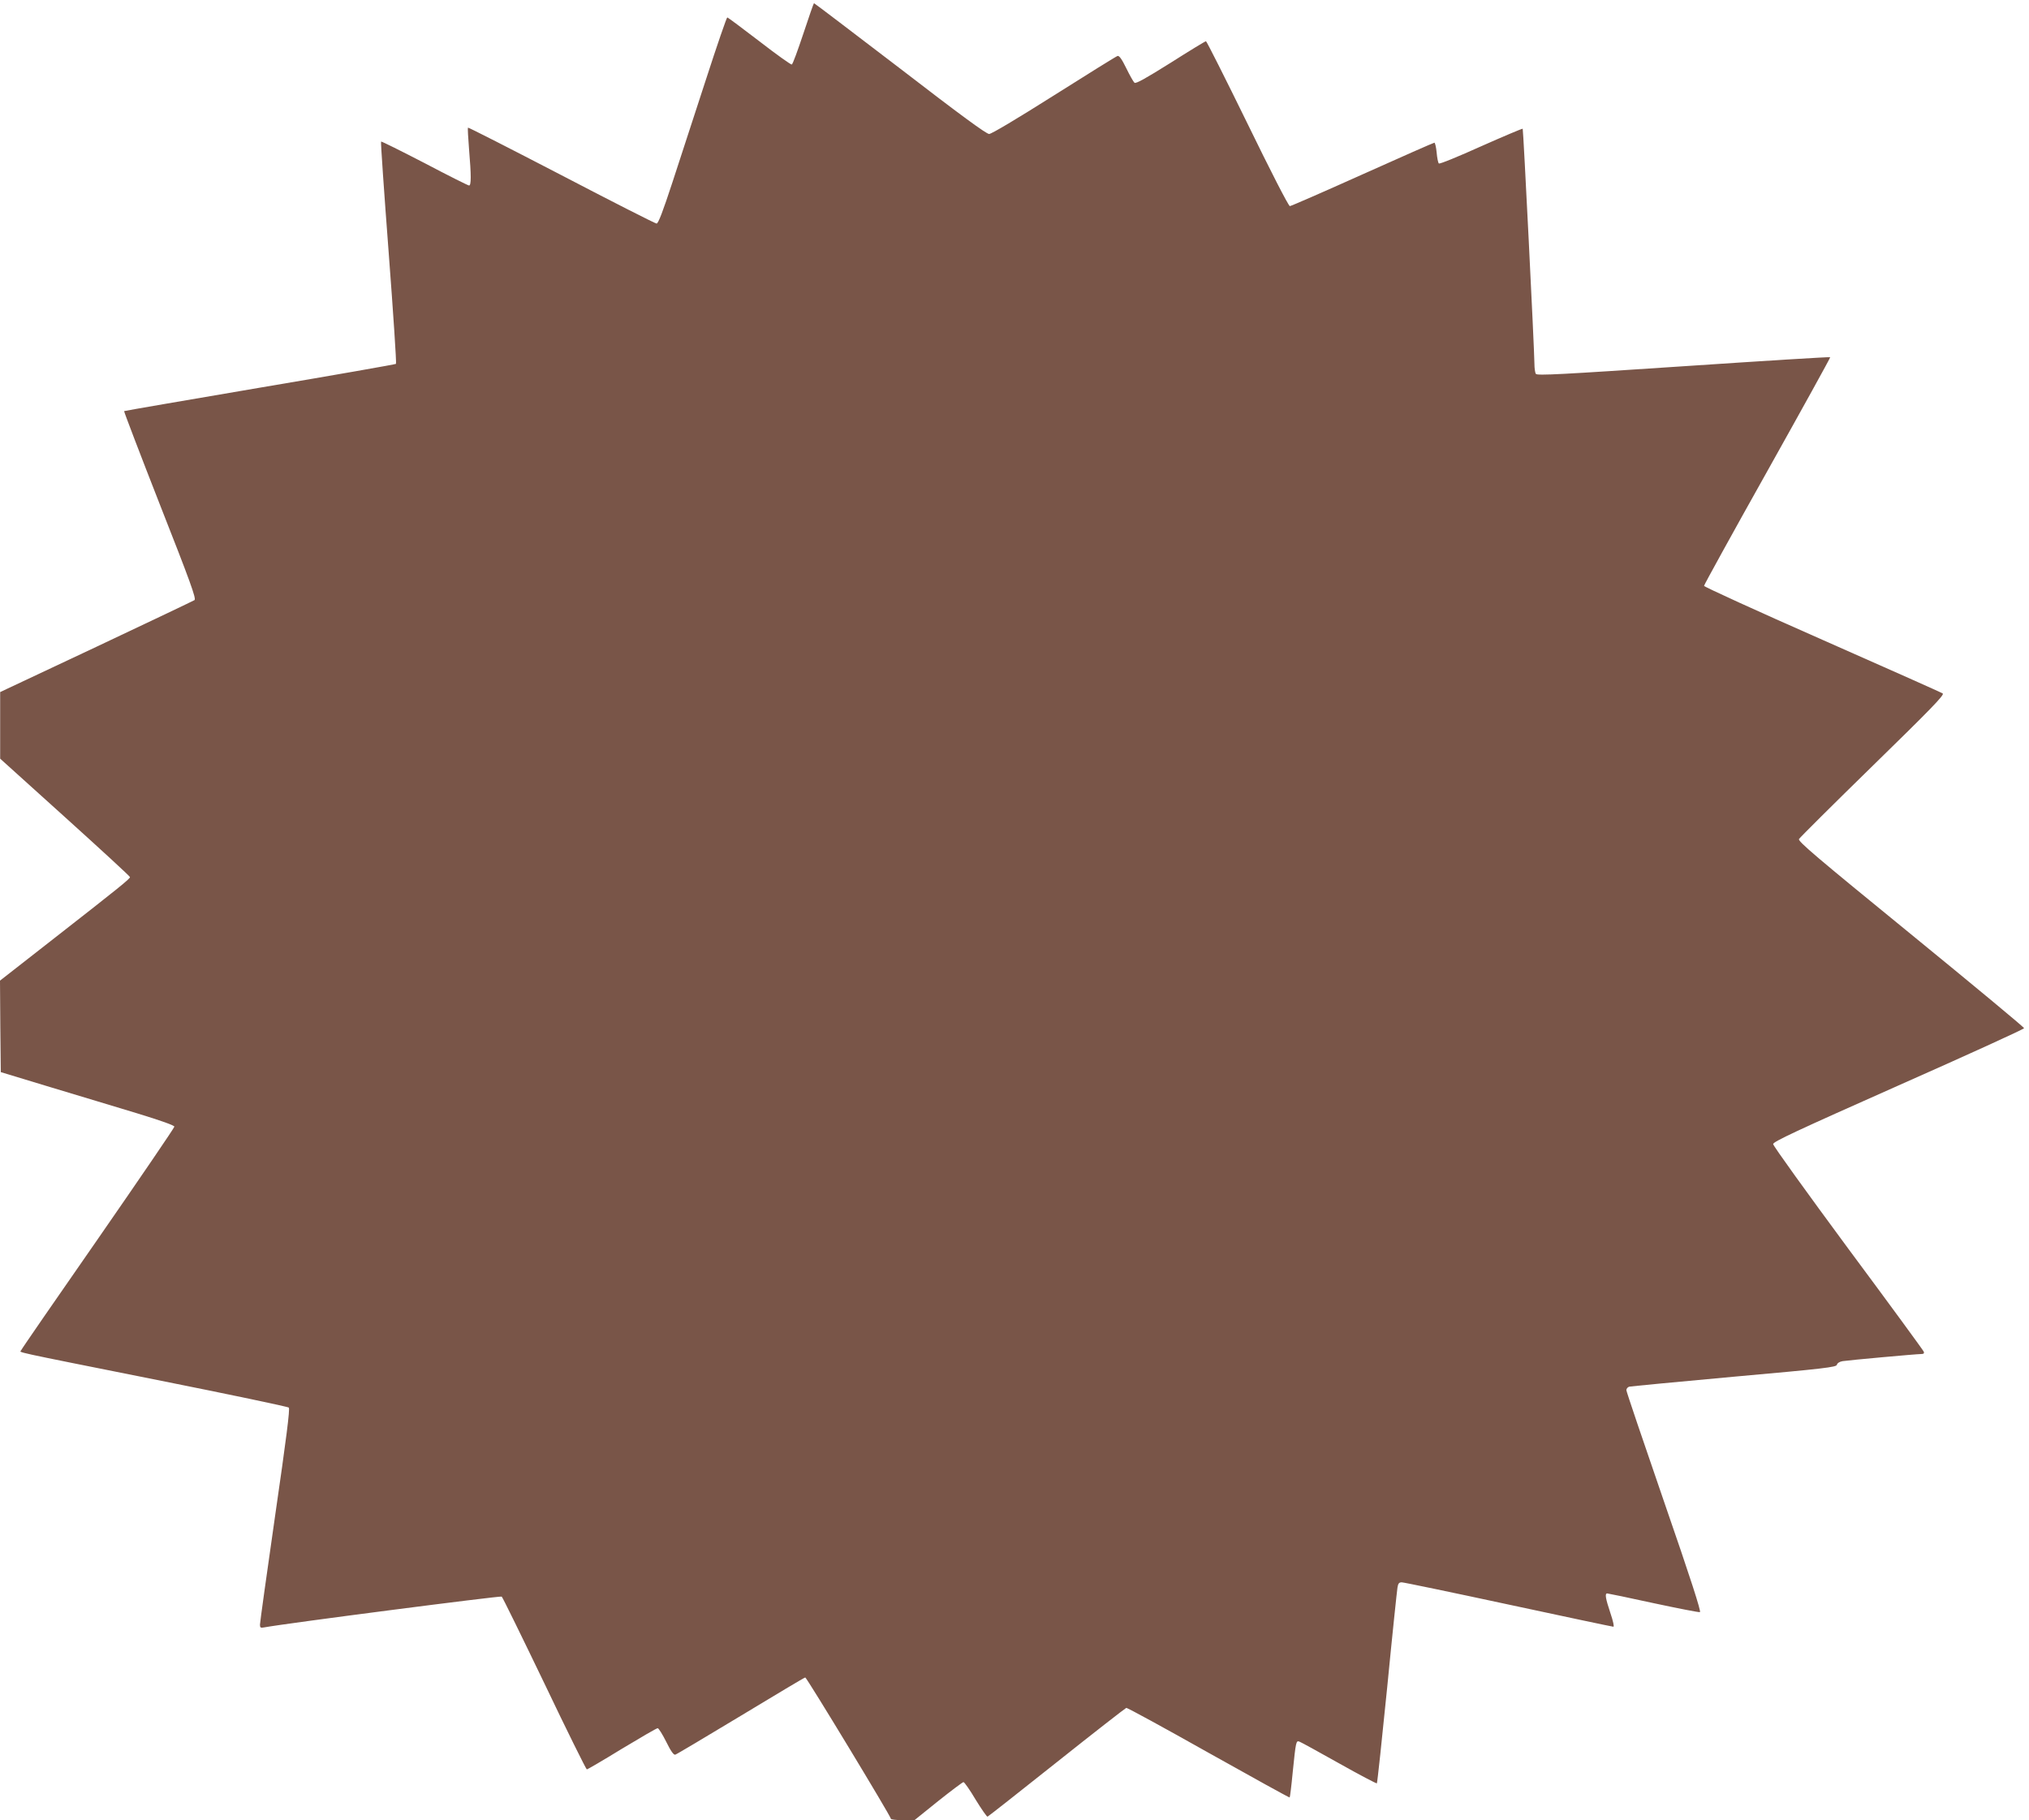 <?xml version="1.0" standalone="no"?>
<!DOCTYPE svg PUBLIC "-//W3C//DTD SVG 20010904//EN"
 "http://www.w3.org/TR/2001/REC-SVG-20010904/DTD/svg10.dtd">
<svg version="1.0" xmlns="http://www.w3.org/2000/svg"
 width="1280pt" height="1148pt" viewBox="0 0 1280 1148"
 preserveAspectRatio="xMidYMid meet">
<g transform="translate(0,1148) scale(0.1,-0.1)"
fill="#795548" stroke="none">
<path d="M5068 11268 c-35 -105 -67 -193 -73 -195 -5 -2 -98 64 -205 147 -107
82 -198 150 -202 150 -4 0 -64 -174 -133 -387 -70 -214 -165 -506 -212 -650
-61 -186 -90 -263 -101 -263 -8 0 -278 137 -600 305 -322 167 -588 303 -590
300 -2 -2 1 -63 7 -136 14 -167 14 -229 0 -229 -6 0 -132 63 -280 141 -149 77
-273 139 -275 136 -3 -3 19 -318 48 -700 29 -383 50 -699 46 -702 -3 -3 -389
-71 -858 -150 -469 -80 -855 -146 -857 -148 -2 -2 100 -269 227 -593 191 -485
229 -590 217 -599 -8 -5 -287 -138 -620 -295 l-606 -285 0 -210 0 -210 409
-369 c226 -204 410 -373 410 -378 0 -11 -71 -68 -468 -378 l-352 -275 2 -289
3 -288 310 -94 c171 -51 417 -126 547 -165 154 -47 238 -77 238 -85 0 -7 -217
-325 -481 -706 -265 -381 -484 -698 -486 -705 -6 -15 -92 3 860 -187 450 -90
823 -168 829 -174 8 -8 -16 -197 -86 -679 -53 -367 -96 -678 -96 -690 0 -19 4
-22 28 -17 141 26 1489 200 1497 194 6 -5 127 -252 270 -549 142 -298 263
-541 267 -541 4 0 104 58 221 130 118 71 219 130 226 130 6 0 30 -38 54 -86
29 -59 47 -84 57 -81 8 2 194 113 413 245 220 133 402 242 407 242 9 0 540
-876 540 -891 0 -5 33 -9 74 -9 l75 0 149 120 c83 66 155 120 160 120 6 0 41
-50 77 -111 37 -60 71 -109 75 -107 5 2 201 156 436 343 235 187 433 341 439
343 6 2 240 -126 519 -283 280 -157 510 -284 512 -282 2 2 11 73 19 158 20
195 21 203 43 194 9 -3 122 -65 250 -137 128 -72 235 -128 238 -126 3 3 32
275 65 604 32 330 62 614 65 631 4 26 10 33 27 33 12 0 315 -63 673 -140 358
-77 656 -140 662 -140 6 0 -1 34 -19 87 -30 90 -36 123 -20 123 5 0 136 -27
291 -61 154 -33 287 -59 294 -57 9 2 -57 208 -225 693 -131 380 -239 698 -239
707 0 9 8 19 18 22 9 2 307 31 661 63 572 51 645 60 649 75 2 10 17 20 36 23
37 6 466 45 497 45 15 0 19 5 15 15 -3 8 -218 302 -478 652 -259 351 -472 646
-472 657 -1 15 145 83 791 370 436 193 793 356 792 361 0 6 -321 272 -714 593
-597 487 -714 586 -706 600 5 9 214 217 465 462 368 359 453 447 442 456 -8 6
-350 158 -760 339 -411 181 -746 334 -746 340 0 6 180 333 400 725 220 393
398 715 396 717 -2 3 -419 -23 -926 -57 -765 -51 -924 -60 -931 -48 -5 7 -9
36 -9 63 -1 100 -70 1478 -74 1483 -3 2 -121 -48 -263 -111 -142 -64 -261
-113 -266 -108 -5 5 -11 36 -14 70 -3 33 -10 61 -14 61 -5 0 -209 -90 -454
-200 -245 -110 -451 -200 -458 -200 -8 0 -126 230 -267 520 -140 286 -258 520
-262 520 -5 0 -105 -61 -223 -136 -158 -99 -219 -133 -228 -126 -7 6 -30 47
-52 92 -28 57 -44 80 -55 77 -8 -2 -188 -114 -400 -248 -236 -149 -395 -244
-410 -244 -18 0 -183 121 -562 413 -296 226 -540 412 -543 412 -2 0 -32 -86
-67 -192z"/>
</g>
</svg>
